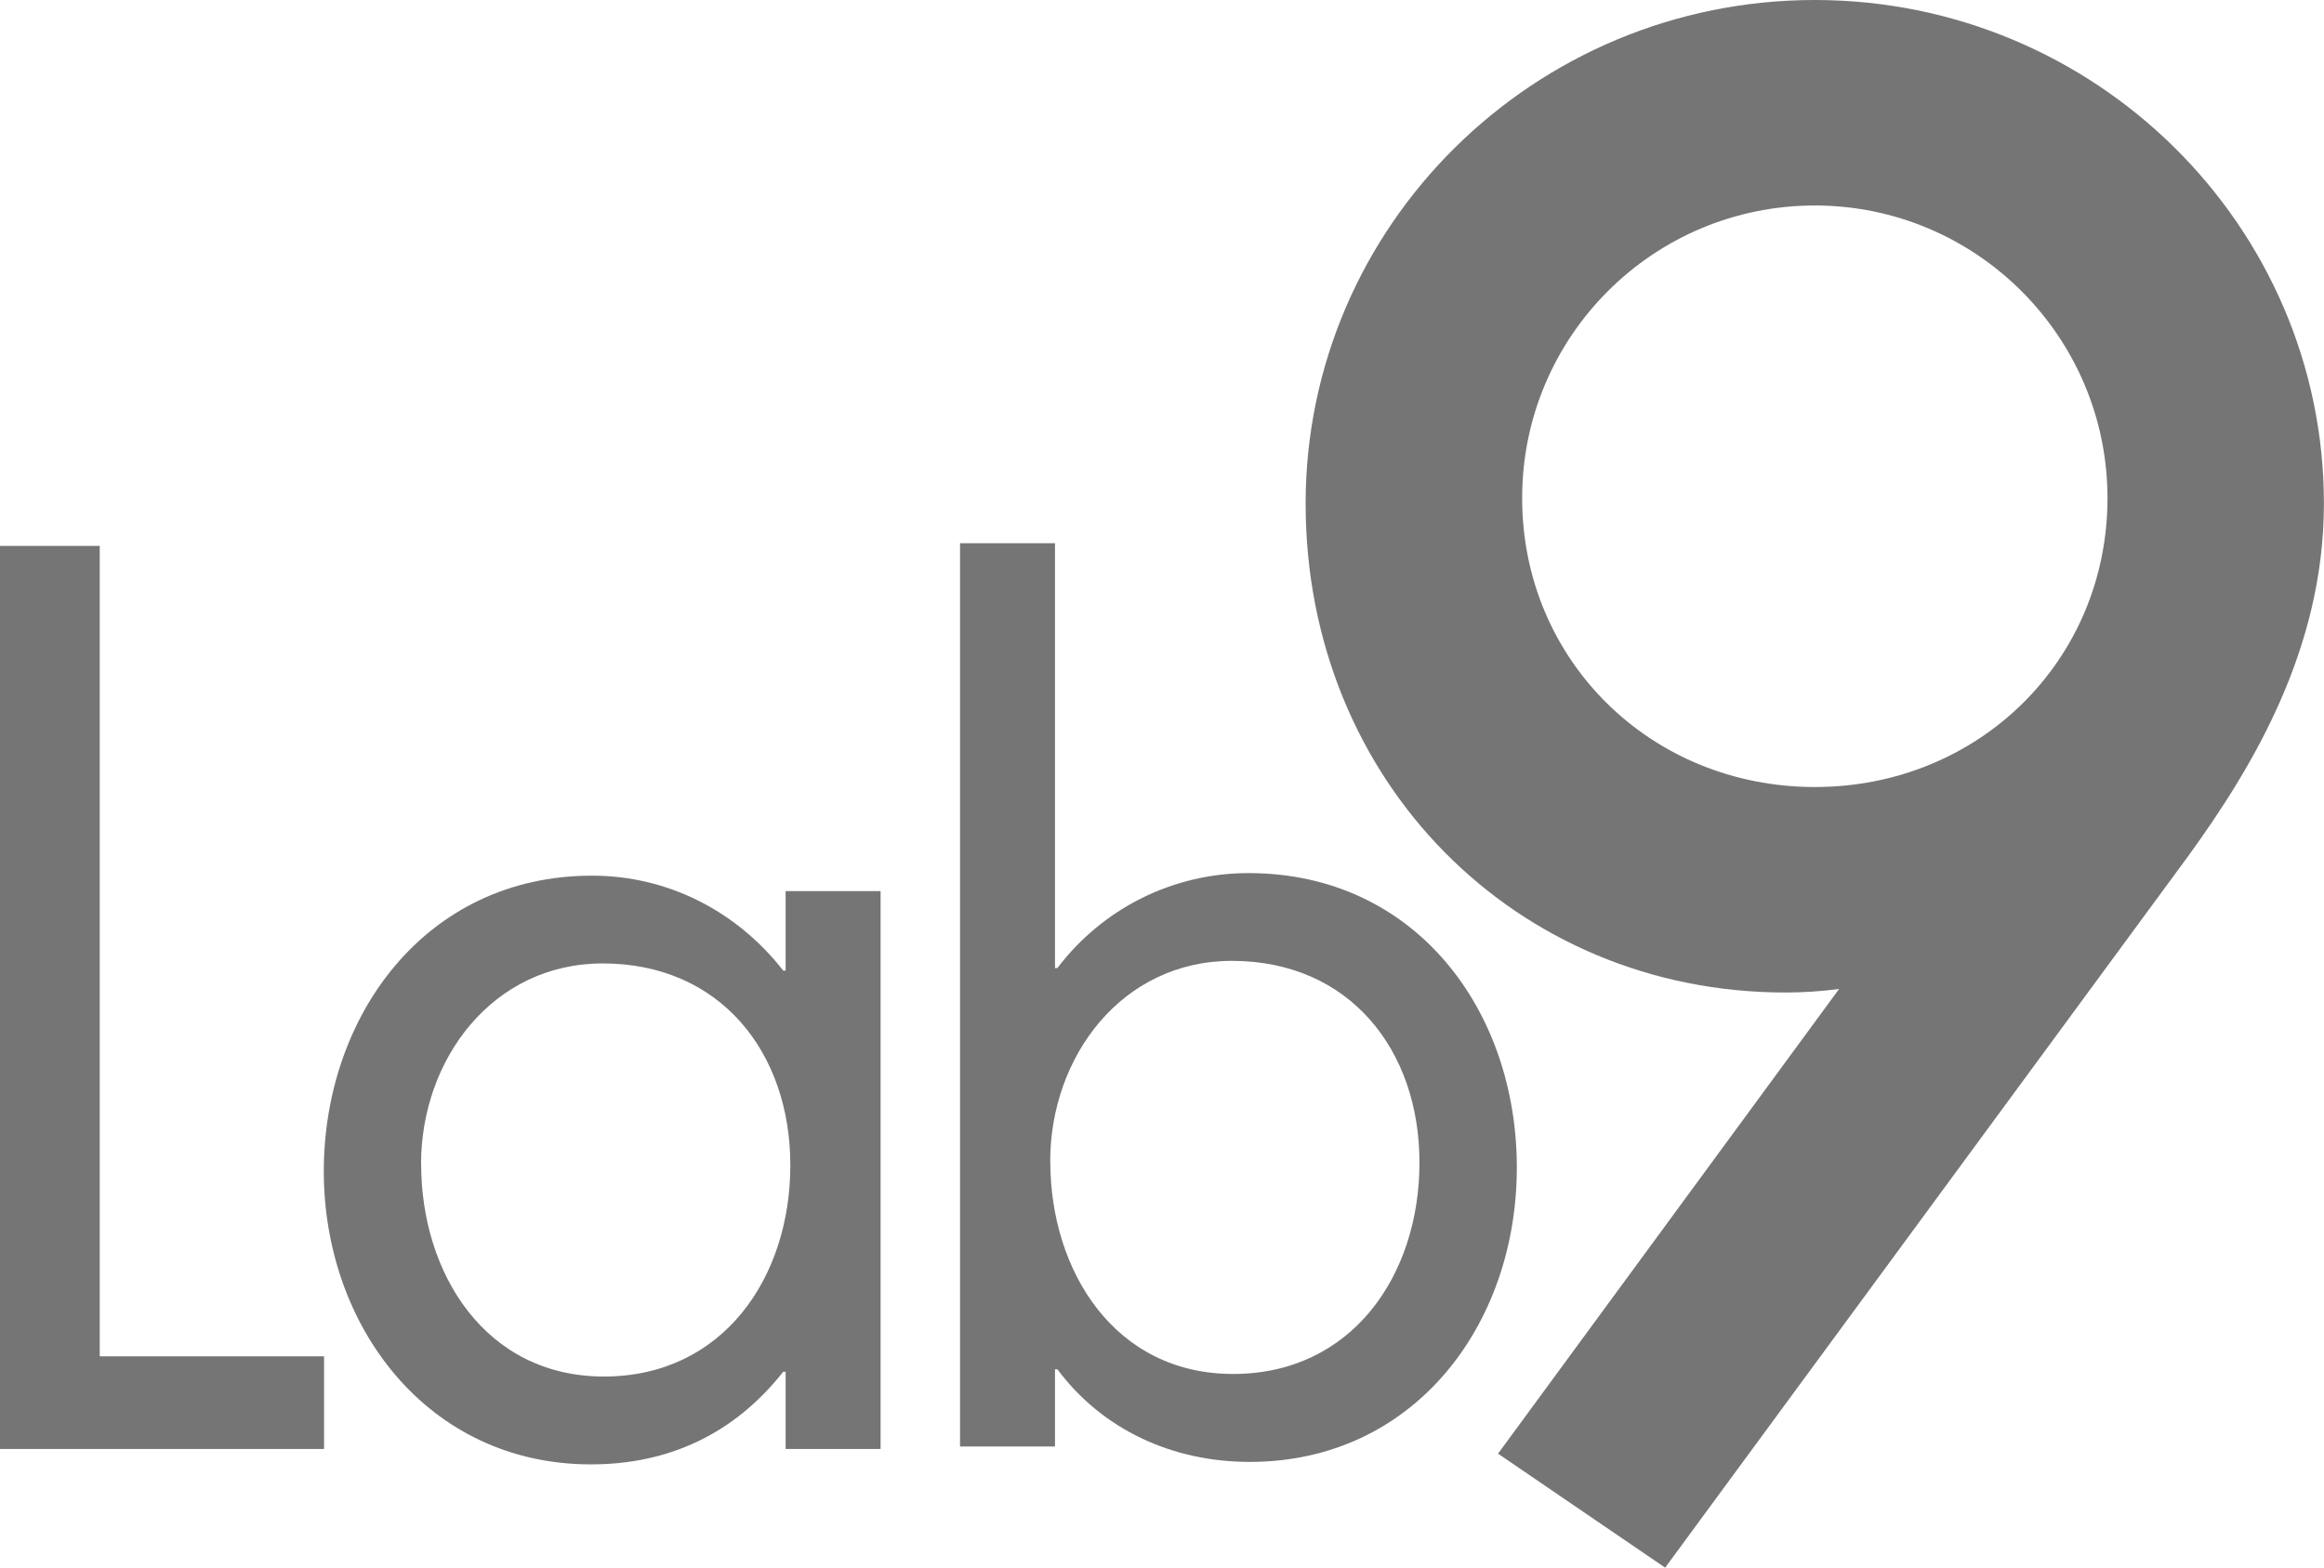 <?xml version="1.0" encoding="UTF-8"?><svg id="Layer_2" xmlns="http://www.w3.org/2000/svg" viewBox="0 0 262.12 176.84"><defs><style>.cls-1{fill:#757576;}</style></defs><g id="Laag_1"><path class="cls-1" d="m204.69,0c-31.67,0-57.43,25.48-57.43,56.81s23.77,55.15,54.11,55.15c1.99,0,4.02-.13,6.06-.4l-38.47,52.42,18.85,12.86,59.12-80.44c7.07-9.79,15.18-23.13,15.18-39.59,0-31.32-25.76-56.81-57.43-56.81Zm33.01,56.19c0,18.28-14.5,32.59-33.01,32.59s-33.01-14.32-33.01-32.59,14.81-33.01,33.01-33.01,33.01,14.81,33.01,33.01Z"/><path class="cls-1" d="m11.25,153h25.3v10.45H0V61.58h11.25v91.43Z"/><path class="cls-1" d="m99.32,163.45h-10.71v-8.71h-.27c-5.49,6.96-12.85,10.45-21.69,10.45-18.48,0-30.13-15.67-30.13-33.07s11.38-33.34,30.26-33.34c8.57,0,16.34,4.02,21.56,10.71h.27v-8.97h10.71v62.94Zm-51.82-32.14c0,12.32,7.23,23.97,20.62,23.97s21.02-11.12,21.02-23.84-7.9-22.76-21.16-22.76c-12.45,0-20.49,10.85-20.49,22.63Z"/><path class="cls-1" d="m108.28,61.28h10.71v47.92h.27c5.09-6.7,12.99-10.71,21.56-10.71,18.75,0,30.26,15.4,30.26,33.21s-11.65,33.21-30.13,33.21c-8.7,0-16.6-3.62-21.69-10.45h-.27v8.71h-10.71V61.28Zm10.18,69.74c0,12.32,7.23,23.97,20.62,23.97s21.02-11.12,21.02-23.84-7.9-22.76-21.16-22.76c-12.45,0-20.49,10.85-20.49,22.63Z"/></g></svg>